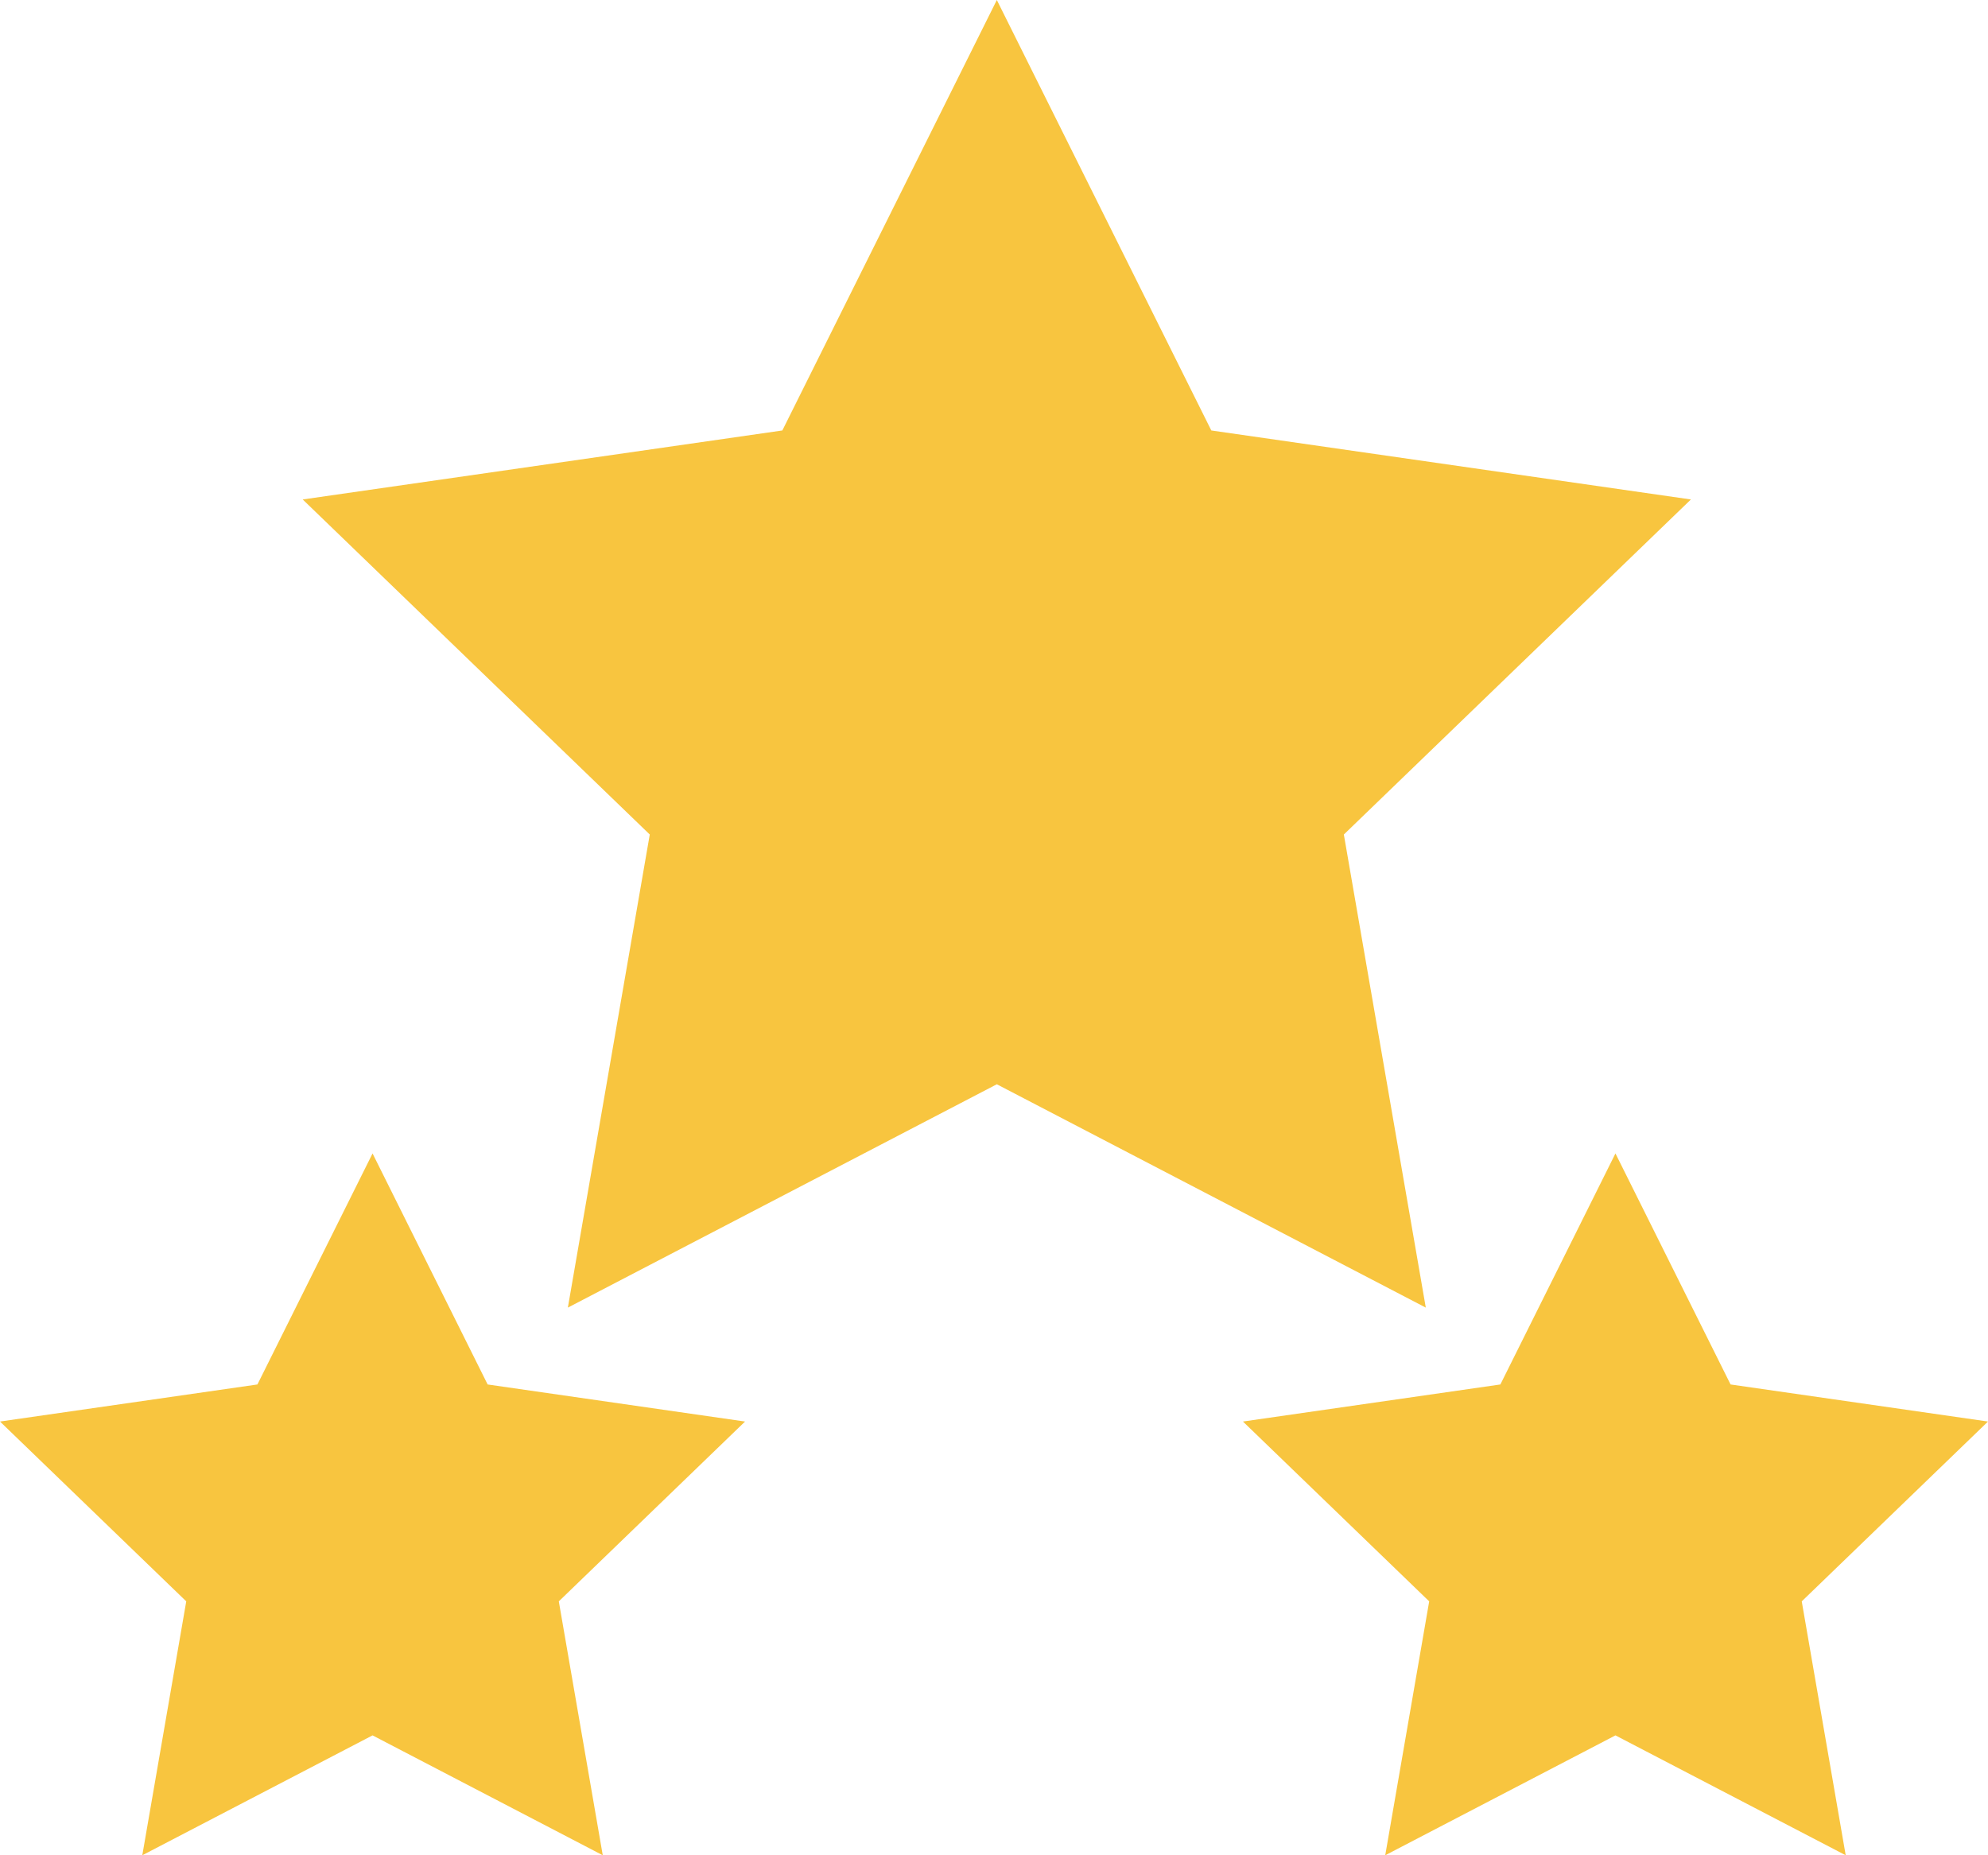 <svg xmlns="http://www.w3.org/2000/svg" width="45" height="42" viewBox="0 0 45 42" fill="none"><path d="M22.564 0L17.709 9.745L6.852 11.307L14.708 18.892L12.854 29.602L22.564 24.546L32.274 29.602L30.419 18.892L38.275 11.307L27.419 9.745L22.564 0ZM8.433 26.112L5.827 31.342L0 32.181L4.216 36.252L3.221 42L8.433 39.286L13.644 42L12.649 36.252L16.865 32.181L11.038 31.342L8.433 26.112ZM36.567 26.112L33.962 31.342L28.135 32.181L32.351 36.252L31.356 42L36.567 39.286L41.779 42L40.784 36.252L45 32.181L39.173 31.342L36.567 26.112Z" fill="#F8C53F"></path></svg>